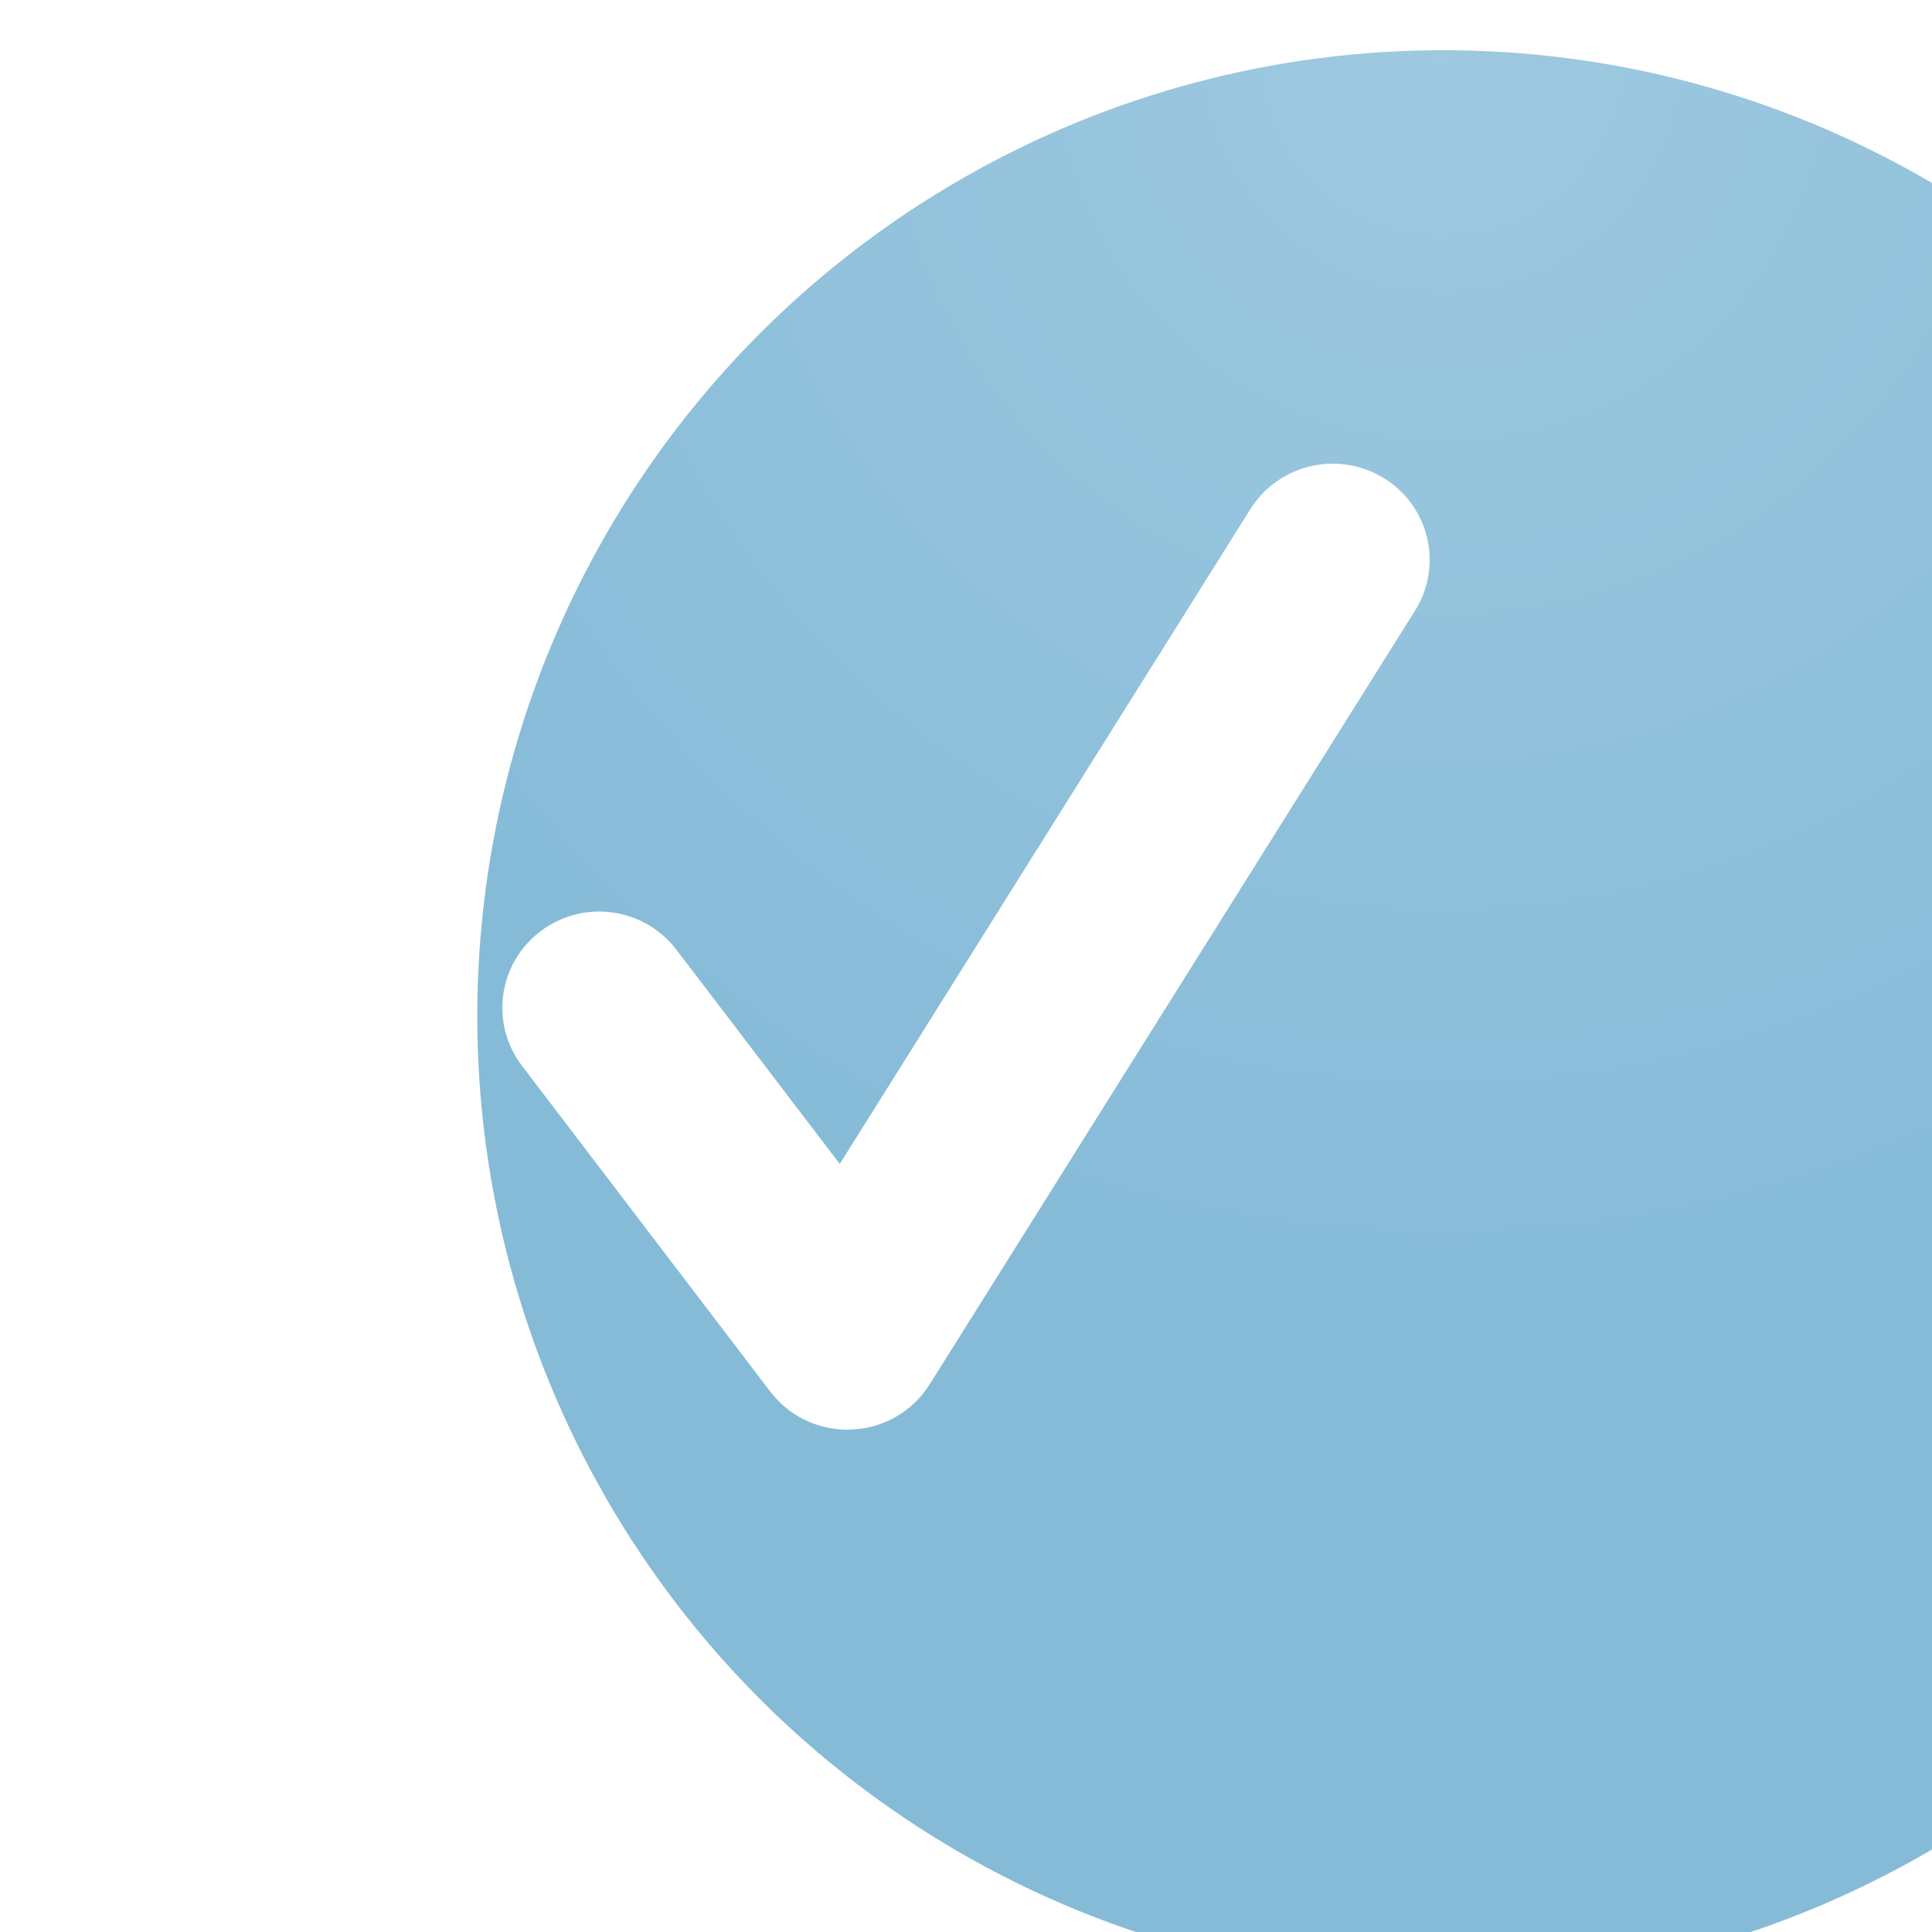 <?xml version="1.0" encoding="UTF-8"?> <svg xmlns="http://www.w3.org/2000/svg" width="50" height="50" viewBox="0 0 50 50" fill="none"><g filter="url(#filter0_ii_56_546)"><circle cx="25" cy="25" r="25" fill="#86BBD8"></circle><circle cx="25" cy="25" r="25" fill="url(#paint0_radial_56_546)" fill-opacity="0.2"></circle></g><path d="M21.931 37C21.149 37 20.408 36.638 19.933 36.012L13.508 27.581C13.309 27.321 13.164 27.024 13.081 26.708C12.998 26.392 12.979 26.063 13.024 25.739C13.069 25.416 13.178 25.104 13.344 24.822C13.511 24.541 13.731 24.294 13.994 24.097C14.256 23.899 14.555 23.755 14.873 23.672C15.192 23.589 15.524 23.569 15.85 23.614C16.177 23.659 16.491 23.767 16.775 23.933C17.059 24.099 17.307 24.318 17.506 24.579L21.733 30.123L32.363 13.171C32.716 12.611 33.278 12.213 33.925 12.064C34.573 11.915 35.254 12.027 35.818 12.376C36.992 13.101 37.354 14.637 36.62 15.805L24.061 35.825C23.846 36.168 23.551 36.454 23.2 36.658C22.849 36.863 22.453 36.979 22.046 36.996C22.007 37 21.971 37 21.931 37Z" fill="white"></path><defs><filter id="filter0_ii_56_546" x="0" y="0" width="62.352" height="51.3" filterUnits="userSpaceOnUse" color-interpolation-filters="sRGB"><feFlood flood-opacity="0" result="BackgroundImageFix"></feFlood><feBlend mode="normal" in="SourceGraphic" in2="BackgroundImageFix" result="shape"></feBlend><feColorMatrix in="SourceAlpha" type="matrix" values="0 0 0 0 0 0 0 0 0 0 0 0 0 0 0 0 0 0 127 0" result="hardAlpha"></feColorMatrix><feOffset dx="12.352"></feOffset><feGaussianBlur stdDeviation="15"></feGaussianBlur><feComposite in2="hardAlpha" operator="arithmetic" k2="-1" k3="1"></feComposite><feColorMatrix type="matrix" values="0 0 0 0 1 0 0 0 0 1 0 0 0 0 1 0 0 0 0.08 0"></feColorMatrix><feBlend mode="normal" in2="shape" result="effect1_innerShadow_56_546"></feBlend><feColorMatrix in="SourceAlpha" type="matrix" values="0 0 0 0 0 0 0 0 0 0 0 0 0 0 0 0 0 0 127 0" result="hardAlpha"></feColorMatrix><feOffset dy="1.3"></feOffset><feGaussianBlur stdDeviation="11"></feGaussianBlur><feComposite in2="hardAlpha" operator="arithmetic" k2="-1" k3="1"></feComposite><feColorMatrix type="matrix" values="0 0 0 0 1 0 0 0 0 1 0 0 0 0 1 0 0 0 0.08 0"></feColorMatrix><feBlend mode="normal" in2="effect1_innerShadow_56_546" result="effect2_innerShadow_56_546"></feBlend></filter><radialGradient id="paint0_radial_56_546" cx="0" cy="0" r="1" gradientUnits="userSpaceOnUse" gradientTransform="translate(25) rotate(90) scale(32.87)"><stop stop-color="white"></stop><stop offset="1" stop-color="white" stop-opacity="0"></stop></radialGradient></defs></svg> 